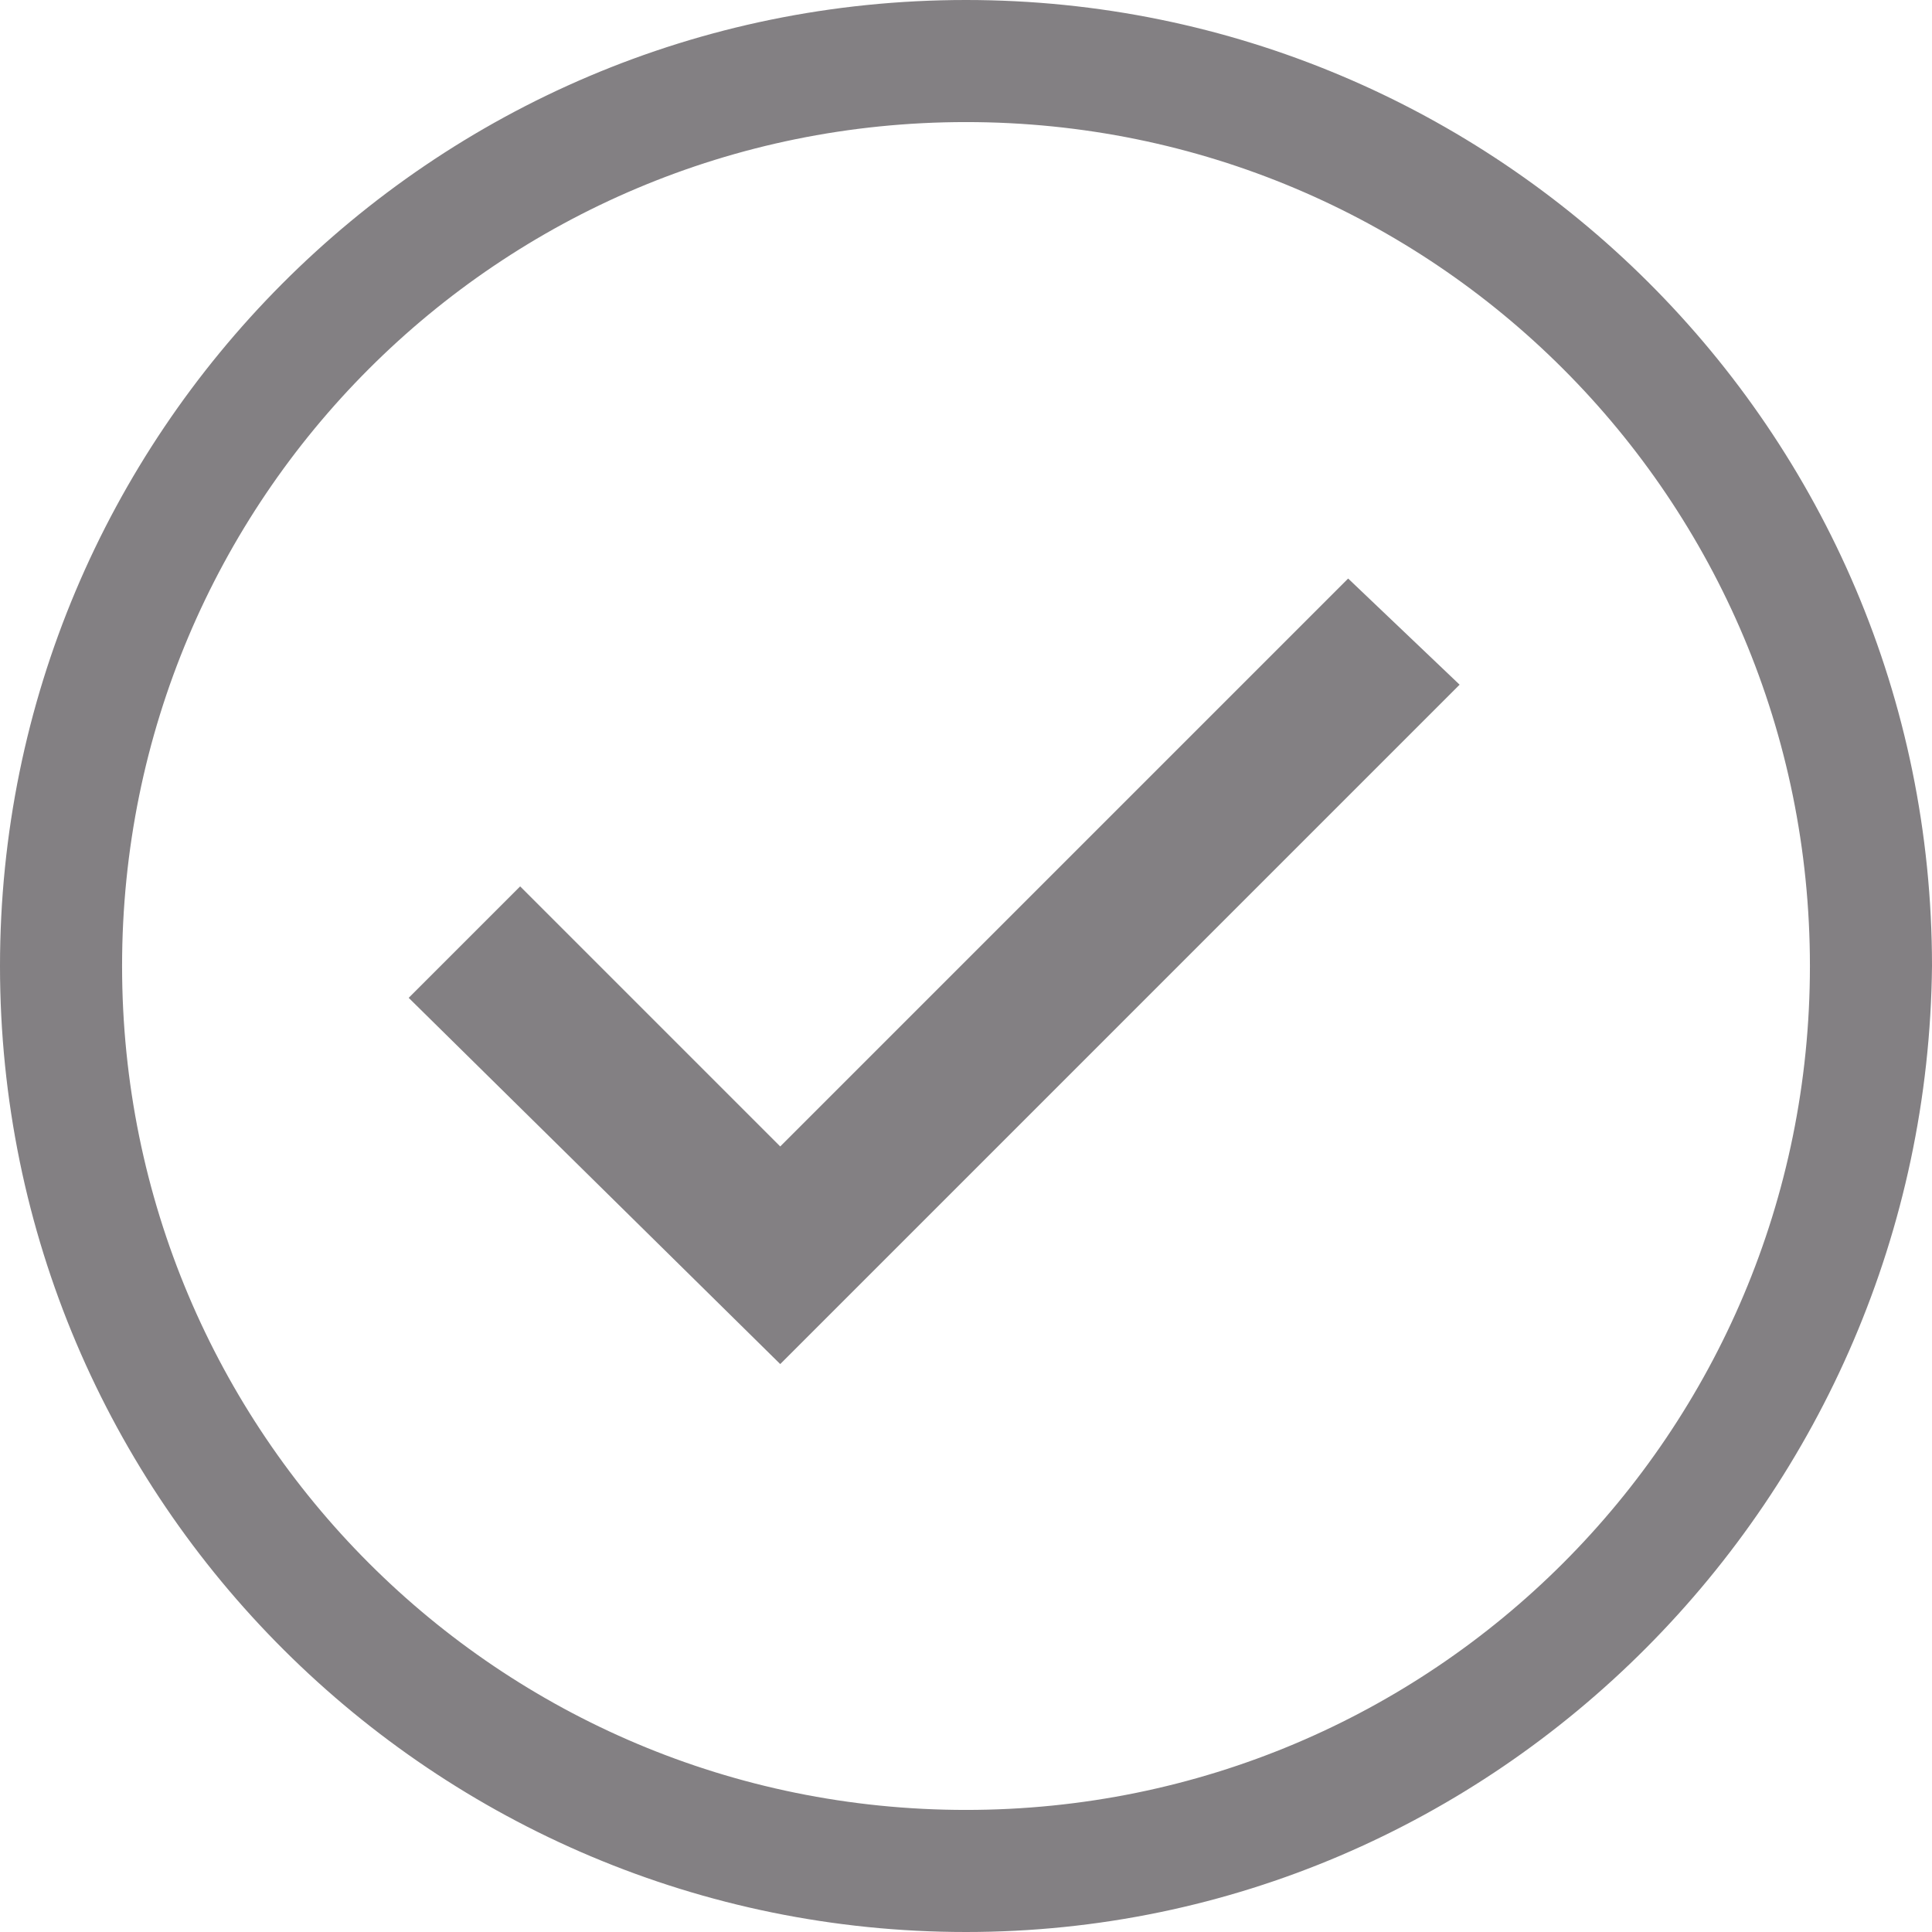 <?xml version="1.0" encoding="utf-8"?>
<!-- Generator: Adobe Illustrator 28.0.0, SVG Export Plug-In . SVG Version: 6.00 Build 0)  -->
<svg version="1.1" id="Layer_1" xmlns="http://www.w3.org/2000/svg" xmlns:xlink="http://www.w3.org/1999/xlink" x="0px" y="0px"
	 viewBox="0 0 36.4 36.4" style="enable-background:new 0 0 36.4 36.4;" xml:space="preserve">
<style type="text/css">
	.st0{fill:none;}
	.st1{fill:#838083;}
	.st2{fill:url(#SVGID_00000114039047204143184770000014164155218558387350_);}
	.st3{fill:url(#SVGID_00000039134600412138922800000015246944729613158288_);}
</style>
<pattern  x="-941.9" y="558" width="67" height="67" patternUnits="userSpaceOnUse" id="SVGID_0000016880503111203680704" viewBox="0 -67 67 67" style="overflow:visible;">
	<g>
		<rect y="-67" class="st0" width="67" height="67"/>
		<g>
			<rect y="-67" class="st0" width="67" height="67"/>
			<rect y="-67" class="st1" width="67" height="67"/>
		</g>
	</g>
</pattern>
<pattern  x="-941.9" y="558" width="67" height="67" patternUnits="userSpaceOnUse" id="SVGID_1_" viewBox="0 -67 67 67" style="overflow:visible;">
	<g>
		<rect y="-67" class="st0" width="67" height="67"/>
		<g>
			<rect y="-67" class="st0" width="67" height="67"/>
			<rect y="-67" class="st1" width="67" height="67"/>
		</g>
	</g>
</pattern>
<g>
	
		<pattern  id="SVGID_00000143608187078313840330000013082614098485395362_" xlink:href="#SVGID_1_" patternTransform="matrix(1 0 0 -1 -50 -17566.199)">
	</pattern>
	<path style="fill:url(#SVGID_00000143608187078313840330000013082614098485395362_);" d="M18.2,36.4C8.2,36.4,0,28.3,0,18.2
		C0,8.2,8.1,0,18.2,0c10,0,18.2,8.1,18.2,18.2C36.3,28.2,28.2,36.4,18.2,36.4z M18.2,2.3C9.4,2.3,2.3,9.4,2.3,18.2
		c0,8.8,7.1,15.9,15.9,15.9c8.8,0,15.9-7.1,15.9-15.9C34.1,9.4,27,2.3,18.2,2.3z"/>
	
		<pattern  id="SVGID_00000029760318584365054790000004435690313527982508_" xlink:href="#SVGID_0000016880503111203680704" patternTransform="matrix(1 0 0 -1 -50 -17566.199)">
	</pattern>
	<polygon style="fill:url(#SVGID_00000029760318584365054790000004435690313527982508_);" points="9.8,16.7 7.7,18.8 14.7,25.7 
		27.5,12.9 25.4,10.9 14.7,21.6 	"/>
</g>
</svg>
